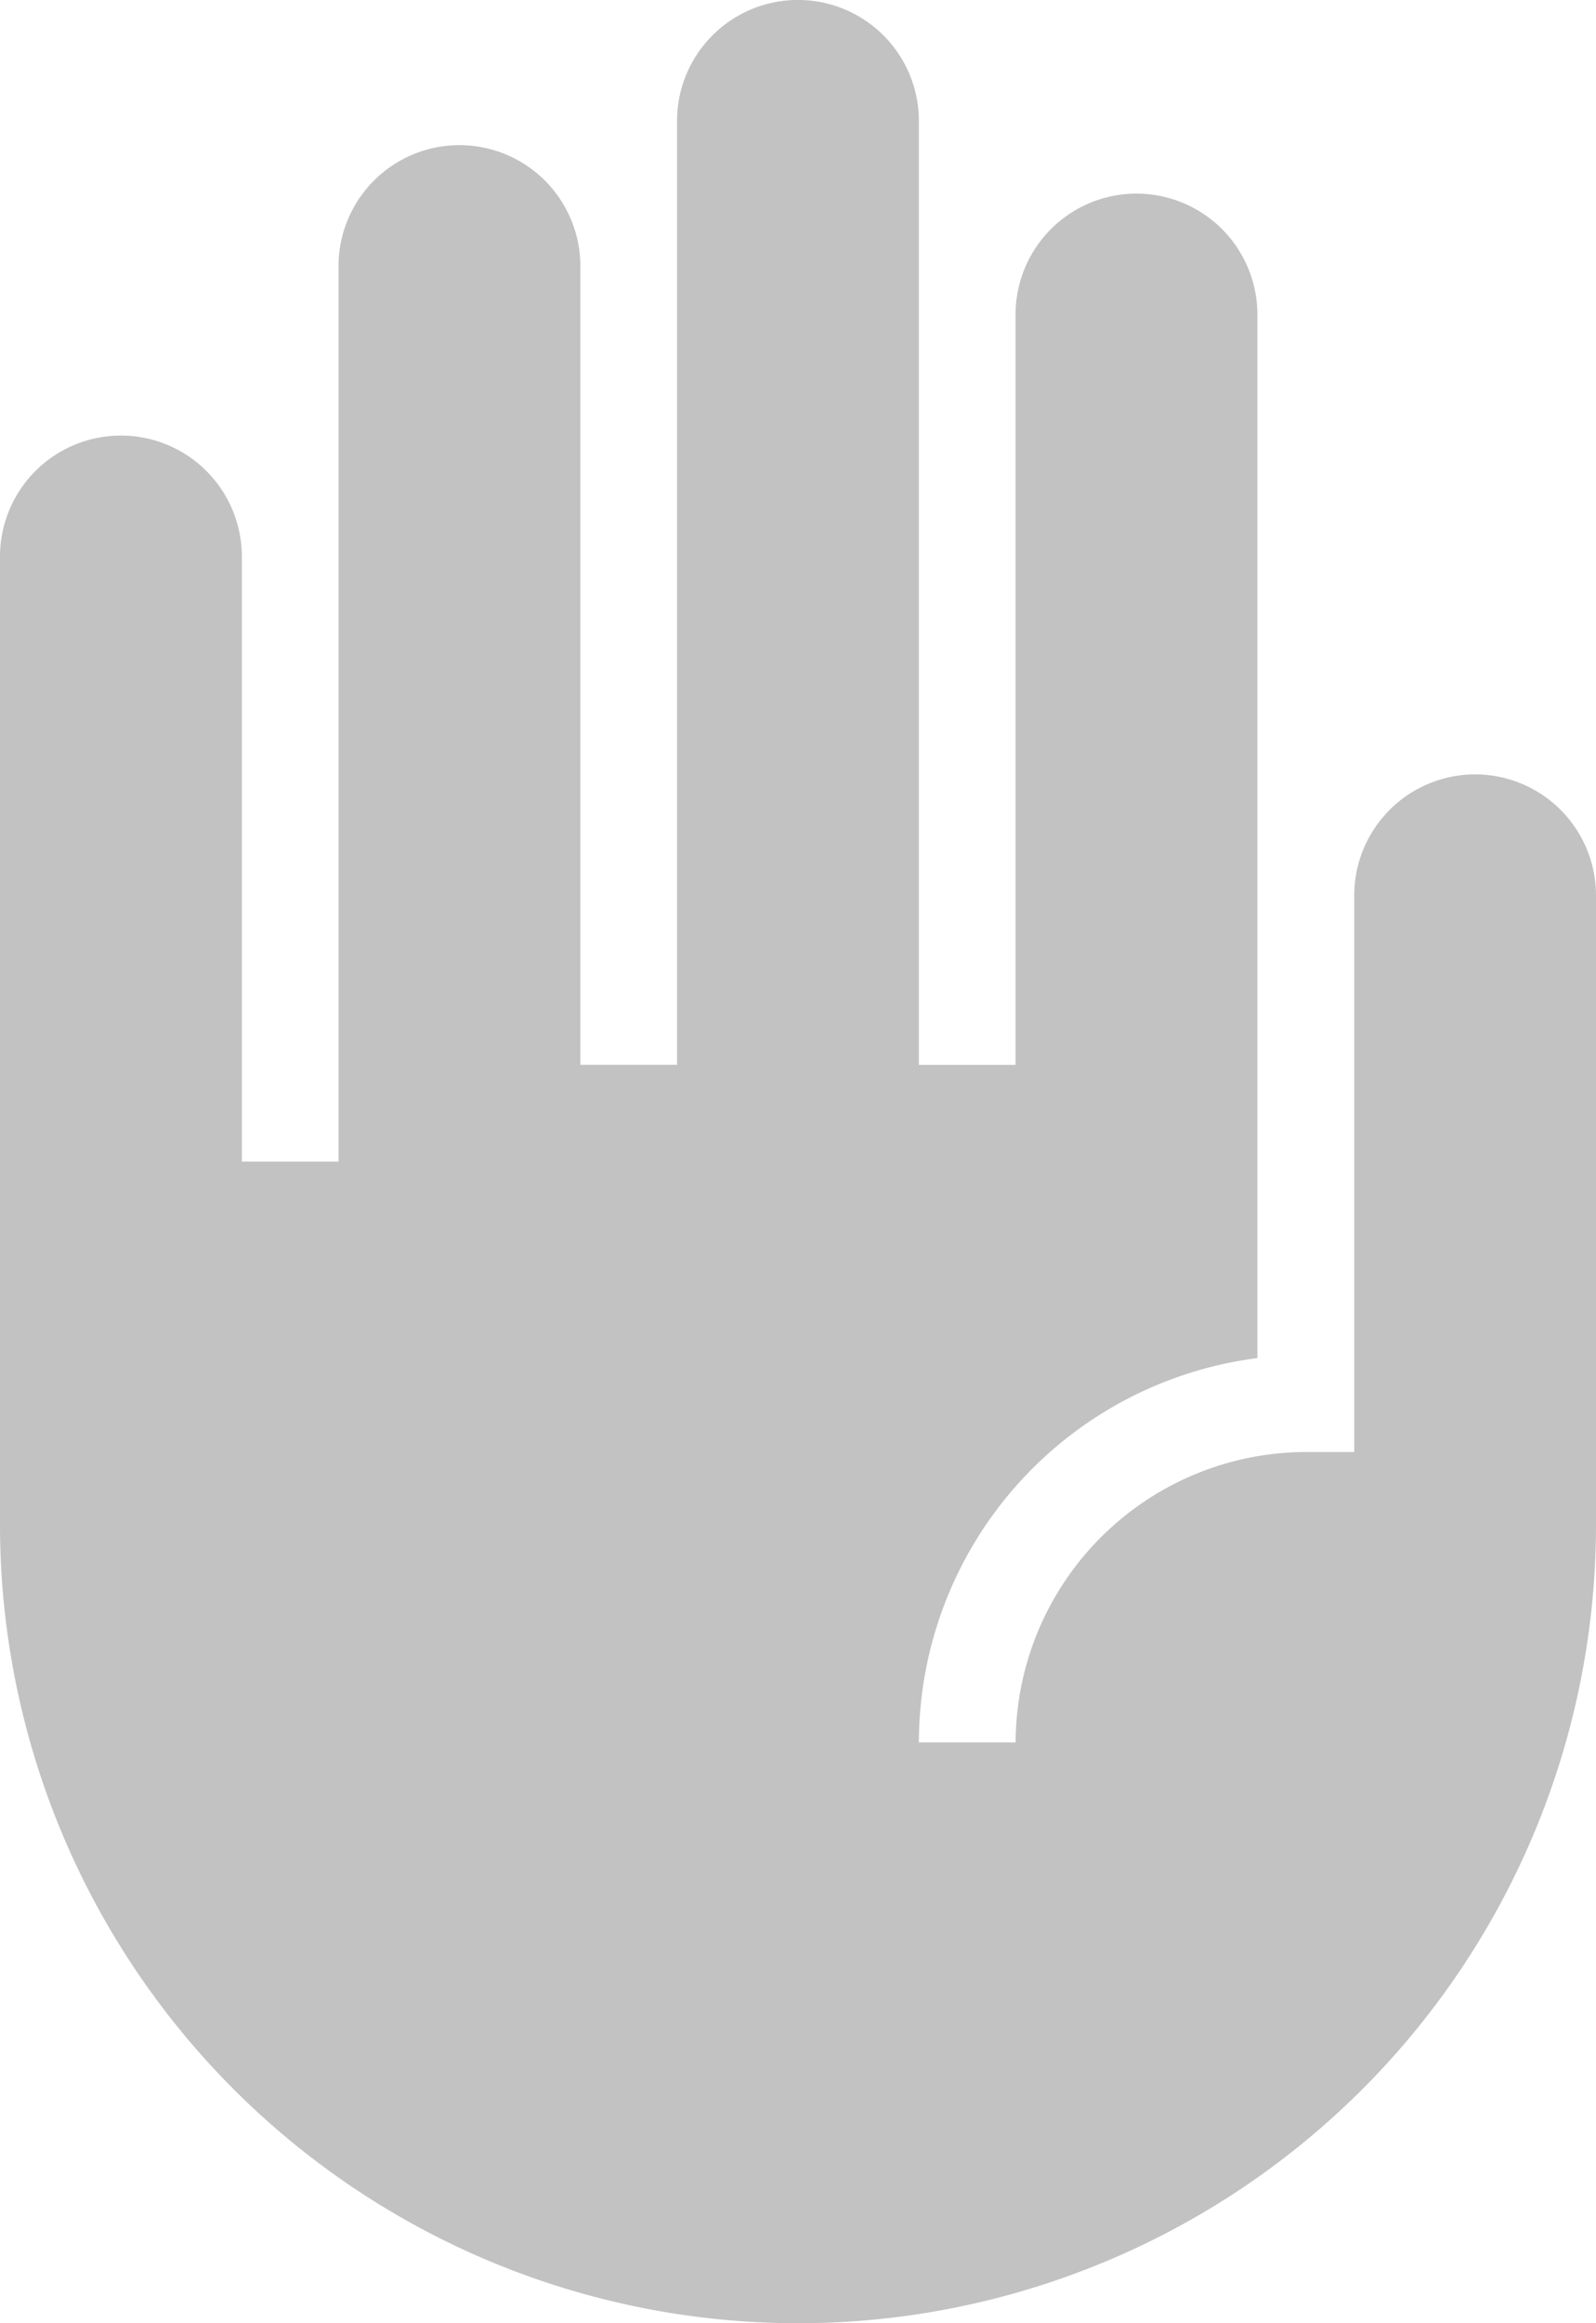 <svg xmlns="http://www.w3.org/2000/svg" width="19.25" height="28" viewBox="0 0 19.25 28">
  <path id="パス_26" data-name="パス 26" d="M22.292,9.333a1.459,1.459,0,0,0-1.458,1.458V17.5H20.25a3.51,3.51,0,0,0-3.5,3.5H15.583a4.675,4.675,0,0,1,4.083-4.632V3.792a1.458,1.458,0,0,0-2.917,0v9.042H15.583V1.458a1.458,1.458,0,0,0-2.917,0V12.833H11.5V3.208a1.458,1.458,0,1,0-2.917,0V14H7.417V6.708a1.458,1.458,0,0,0-2.917,0V18.375a9.625,9.625,0,1,0,19.25,0V10.792A1.459,1.459,0,0,0,22.292,9.333Z" transform="translate(-4.5)" fill="#c2c2c2"/>
</svg>
